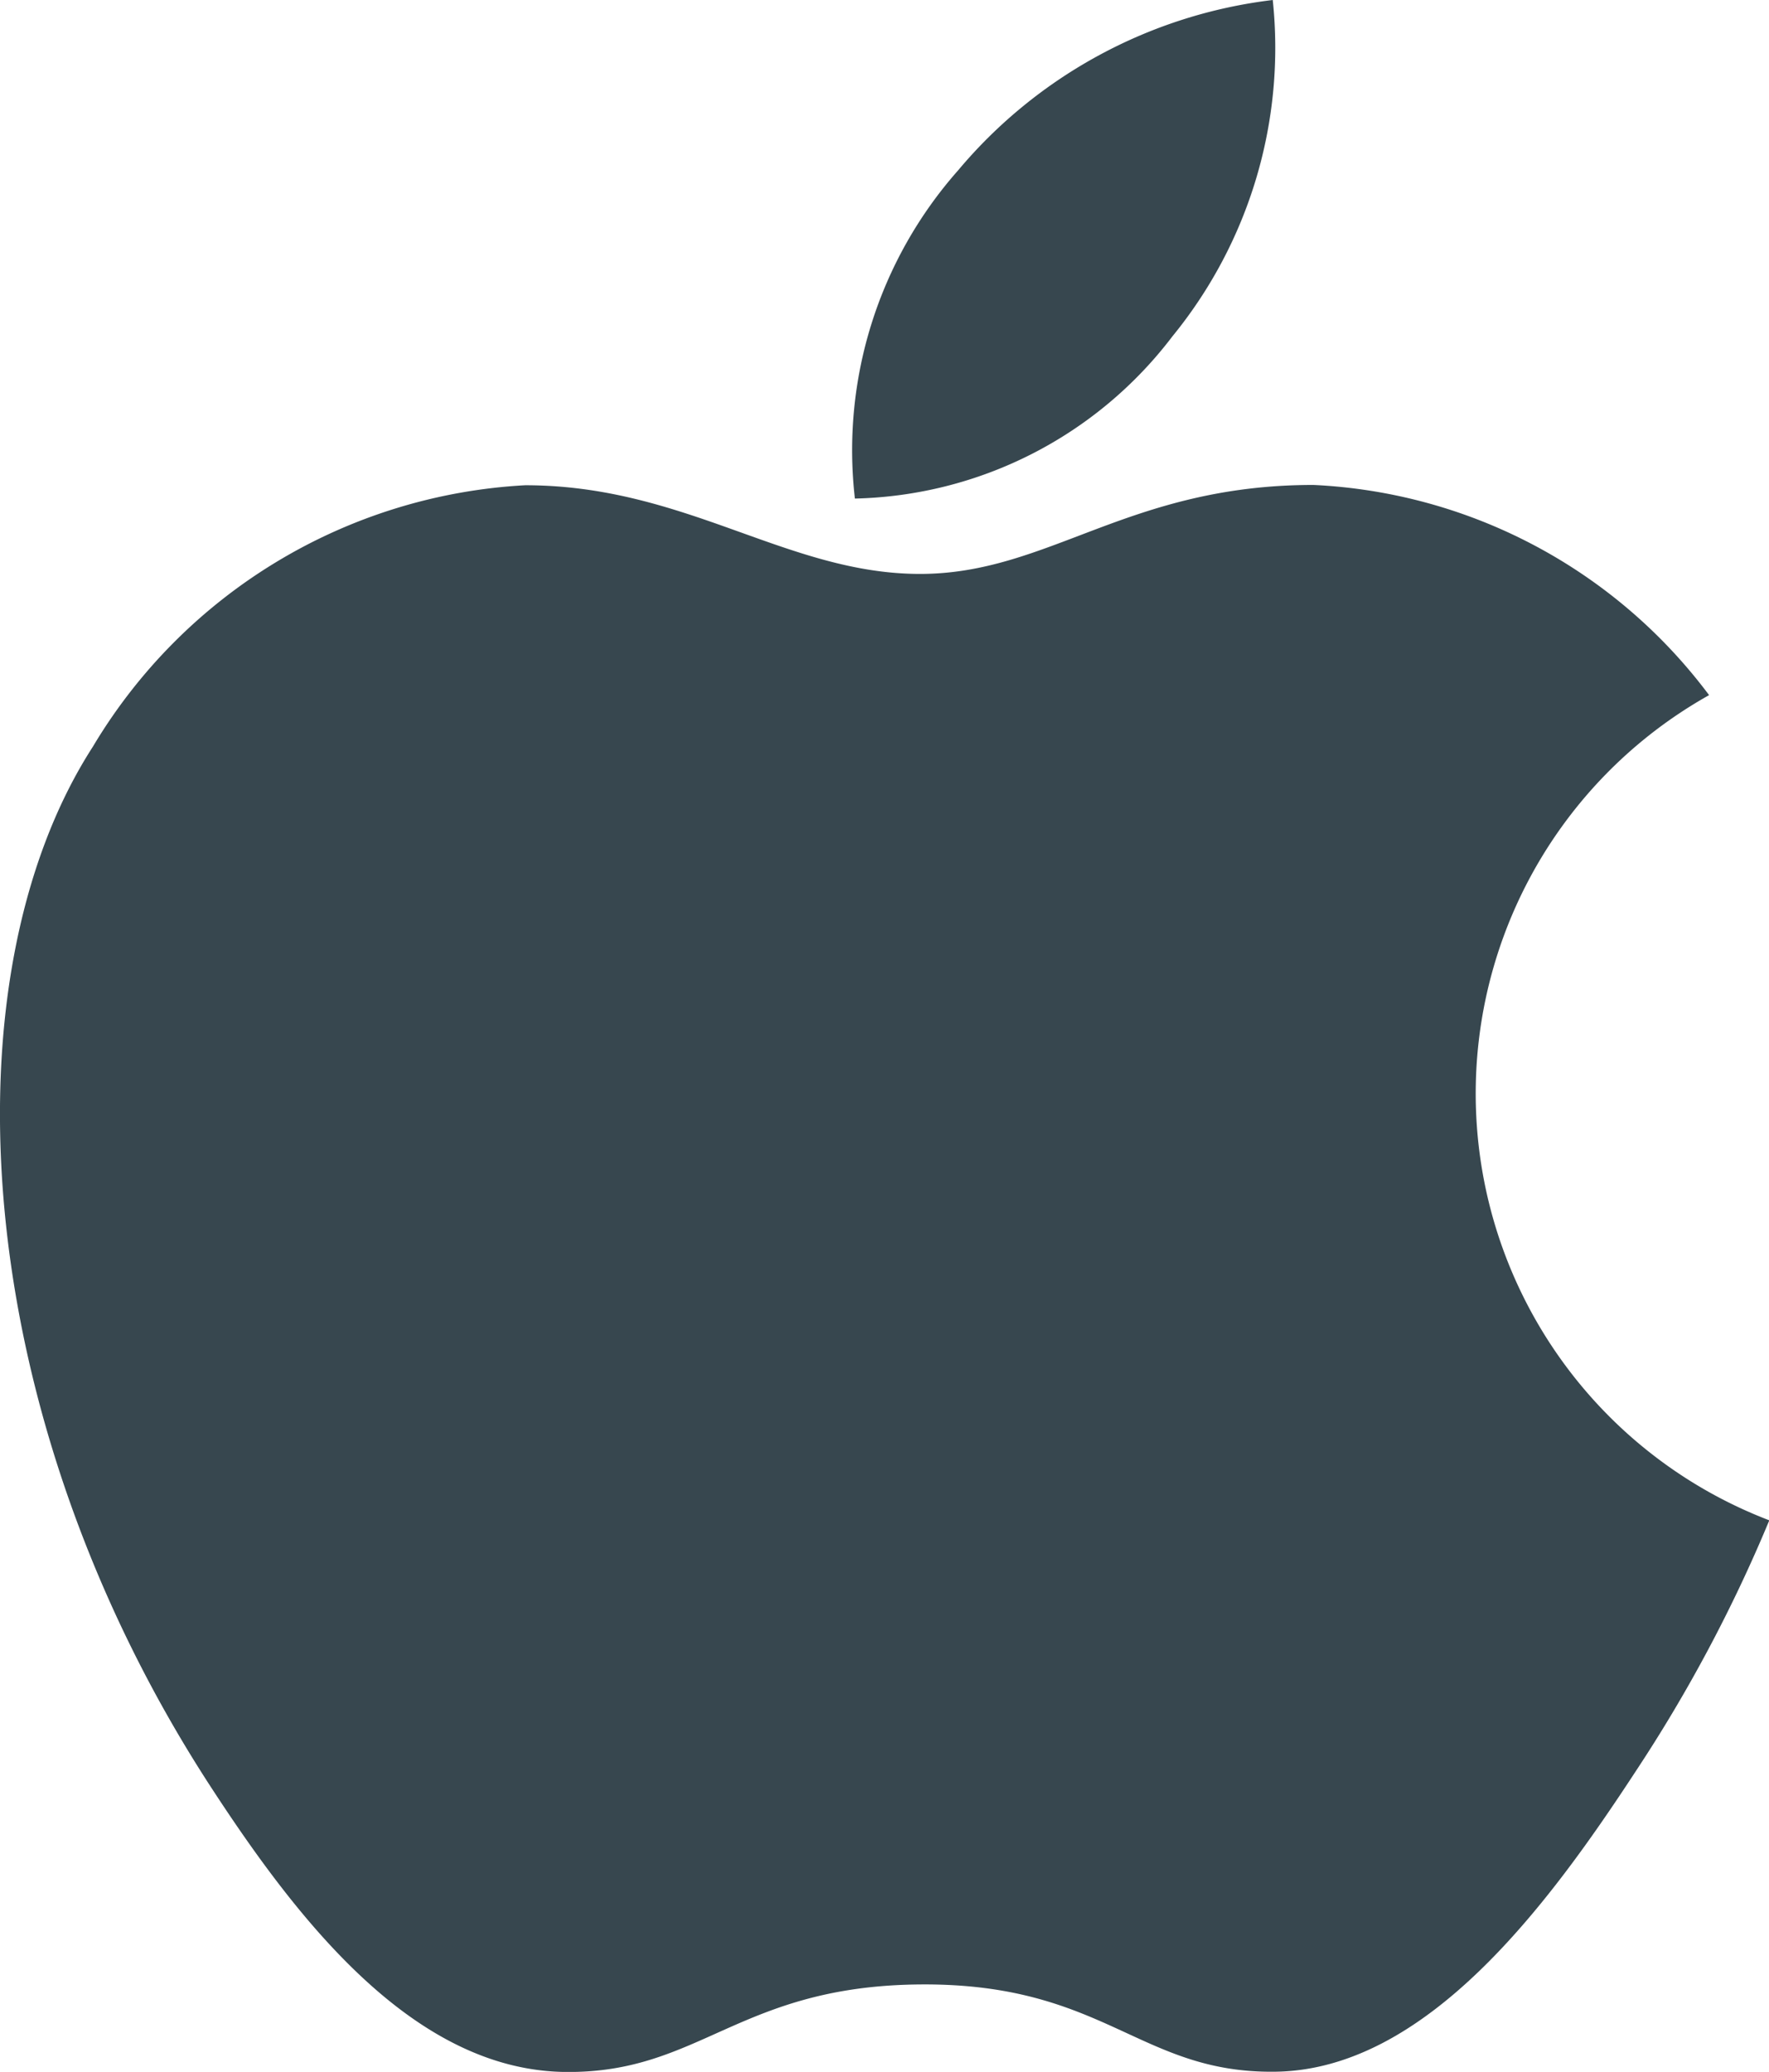 <svg id="apple" xmlns="http://www.w3.org/2000/svg" width="29.377" height="34.393" viewBox="0 0 29.377 34.393">
  <path id="Path_8700" data-name="Path 8700" d="M254.539,0a8.071,8.071,0,0,0-5.226,2.829A7.01,7.01,0,0,0,247.6,8.276a6.812,6.812,0,0,0,5.273-2.693A7.567,7.567,0,0,0,254.539,0Z" transform="translate(-233.403)" fill="#37474f"/>
  <path id="Path_8701" data-name="Path 8701" d="M65.718,123.329a8.706,8.706,0,0,0-6.571-3.489c-3.085,0-4.389,1.477-6.533,1.477-2.21,0-3.889-1.472-6.556-1.472a8.921,8.921,0,0,0-7.18,4.34c-2.487,3.856-2.061,11.107,1.969,17.283,1.442,2.21,3.368,4.695,5.888,4.716,2.242.021,2.874-1.438,5.911-1.453s3.613,1.472,5.851,1.449c2.521-.019,4.553-2.773,6-4.983a24.783,24.783,0,0,0,2.221-4.17A7.583,7.583,0,0,1,65.718,123.329Z" transform="translate(-37.336 -111.79)" fill="#37474f"/>
</svg>
